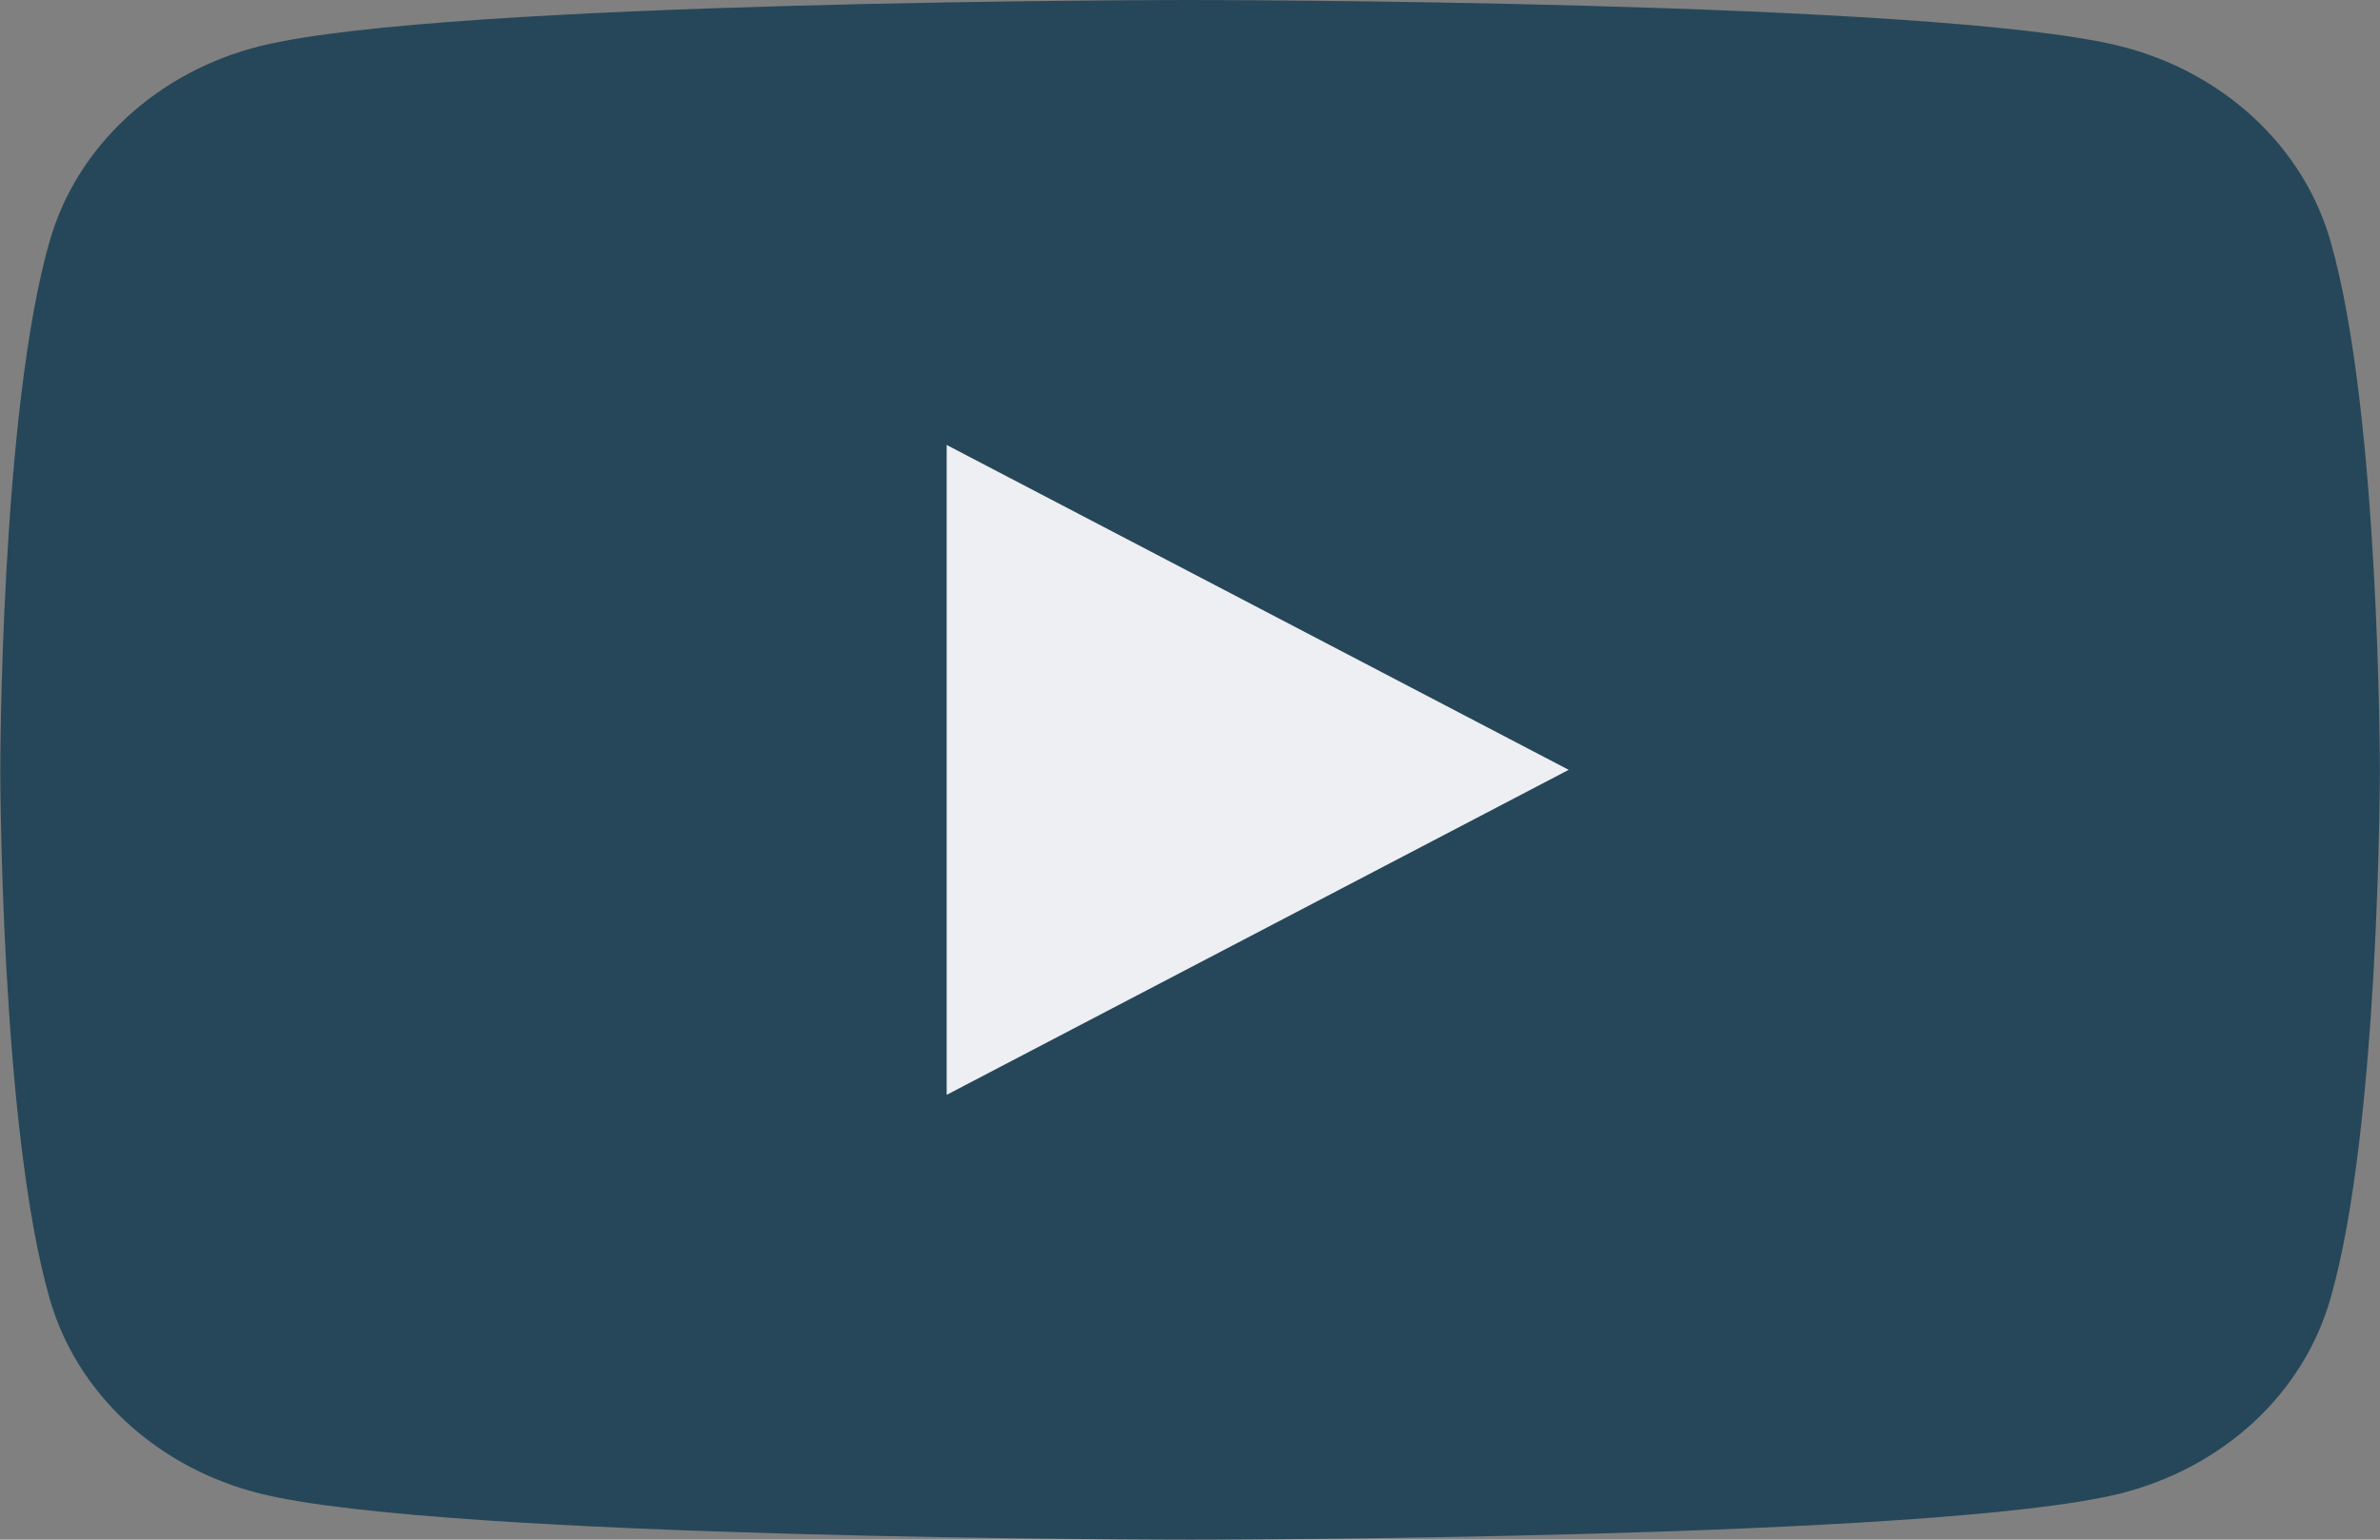 <svg width="17" height="11" viewBox="0 0 17 11" fill="none" xmlns="http://www.w3.org/2000/svg">
<rect x="0" y="0" width="17" height="11" fill="#808080" stroke="none"/>
<g clip-path="url(#clip0_810_587)">
<path d="M16.645 1.718C16.549 1.386 16.36 1.082 16.096 0.839C15.832 0.595 15.504 0.419 15.142 0.329C13.817 -4.64918e-07 8.501 0 8.501 0C8.501 0 3.185 -4.64918e-07 1.859 0.329C1.498 0.419 1.169 0.595 0.905 0.839C0.641 1.083 0.452 1.386 0.356 1.718C0.002 2.943 0.002 5.5 0.002 5.5C0.002 5.5 0.002 8.057 0.356 9.283C0.452 9.615 0.641 9.918 0.905 10.162C1.169 10.405 1.498 10.581 1.859 10.671C3.185 11 8.501 11 8.501 11C8.501 11 13.817 11 15.142 10.671C15.503 10.581 15.832 10.405 16.096 10.162C16.36 9.918 16.549 9.615 16.645 9.282C16.999 8.057 16.999 5.5 16.999 5.5C16.999 5.5 17 2.943 16.645 1.718Z" fill="#264759"/>
<path d="M6.762 7.822V3.179L11.205 5.5L6.762 7.822Z" fill="#EEEFF3"/>
</g>
<defs>
<clipPath id="clip0_810_587">
<rect width="17" height="11" fill="white"/>
</clipPath>
</defs>
</svg>
